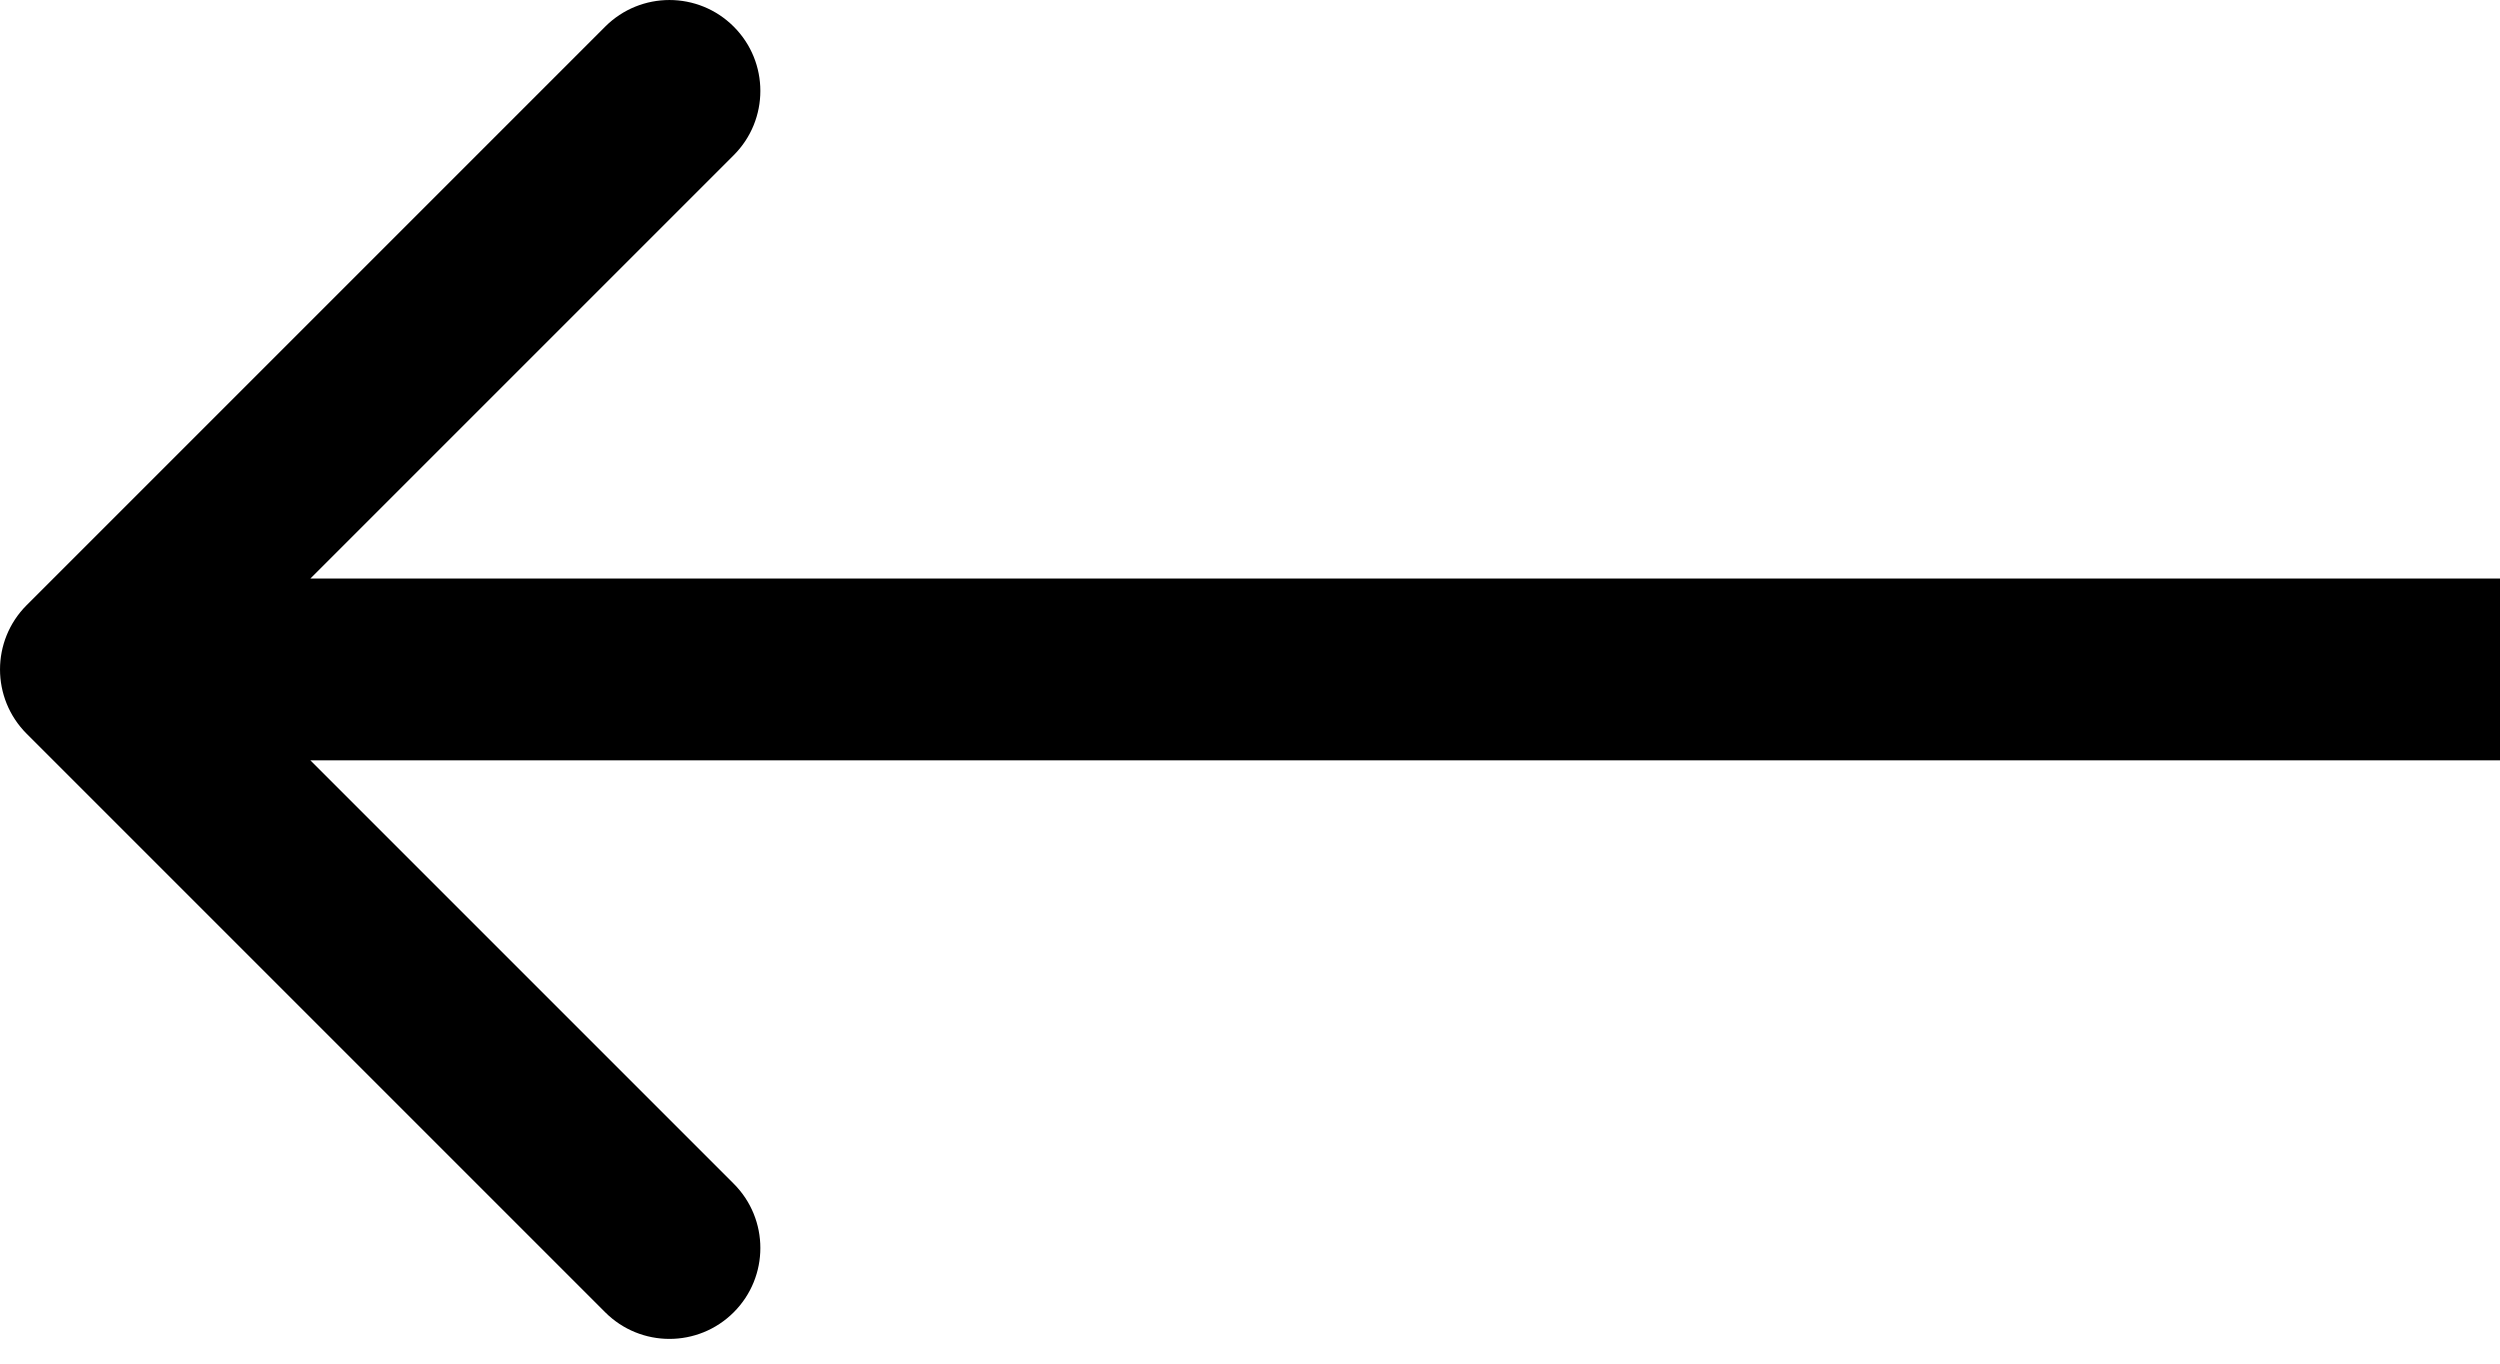 <?xml version="1.0" encoding="UTF-8" standalone="no"?>
<!DOCTYPE svg PUBLIC "-//W3C//DTD SVG 1.1//EN" "http://www.w3.org/Graphics/SVG/1.1/DTD/svg11.dtd">
<svg width="100%" height="100%" viewBox="0 0 55 30" version="1.1" xmlns="http://www.w3.org/2000/svg" xmlns:xlink="http://www.w3.org/1999/xlink" xml:space="preserve" xmlns:serif="http://www.serif.com/" style="fill-rule:evenodd;clip-rule:evenodd;stroke-linejoin:round;stroke-miterlimit:2;">
    <g transform="matrix(1,0,0,1,-3e-06,-0.272)">
        <path d="M0.586,13.586C-0.195,14.367 -0.195,15.633 0.586,16.414L13.314,29.142C14.095,29.923 15.361,29.923 16.142,29.142C16.923,28.361 16.923,27.095 16.142,26.314L4.828,15L16.142,3.686C16.923,2.905 16.923,1.639 16.142,0.858C15.361,0.077 14.095,0.077 13.314,0.858L0.586,13.586ZM55,13L2,13L2,17L55,17L55,13Z" style="fill-rule:nonzero;"/>
    </g>
</svg>
